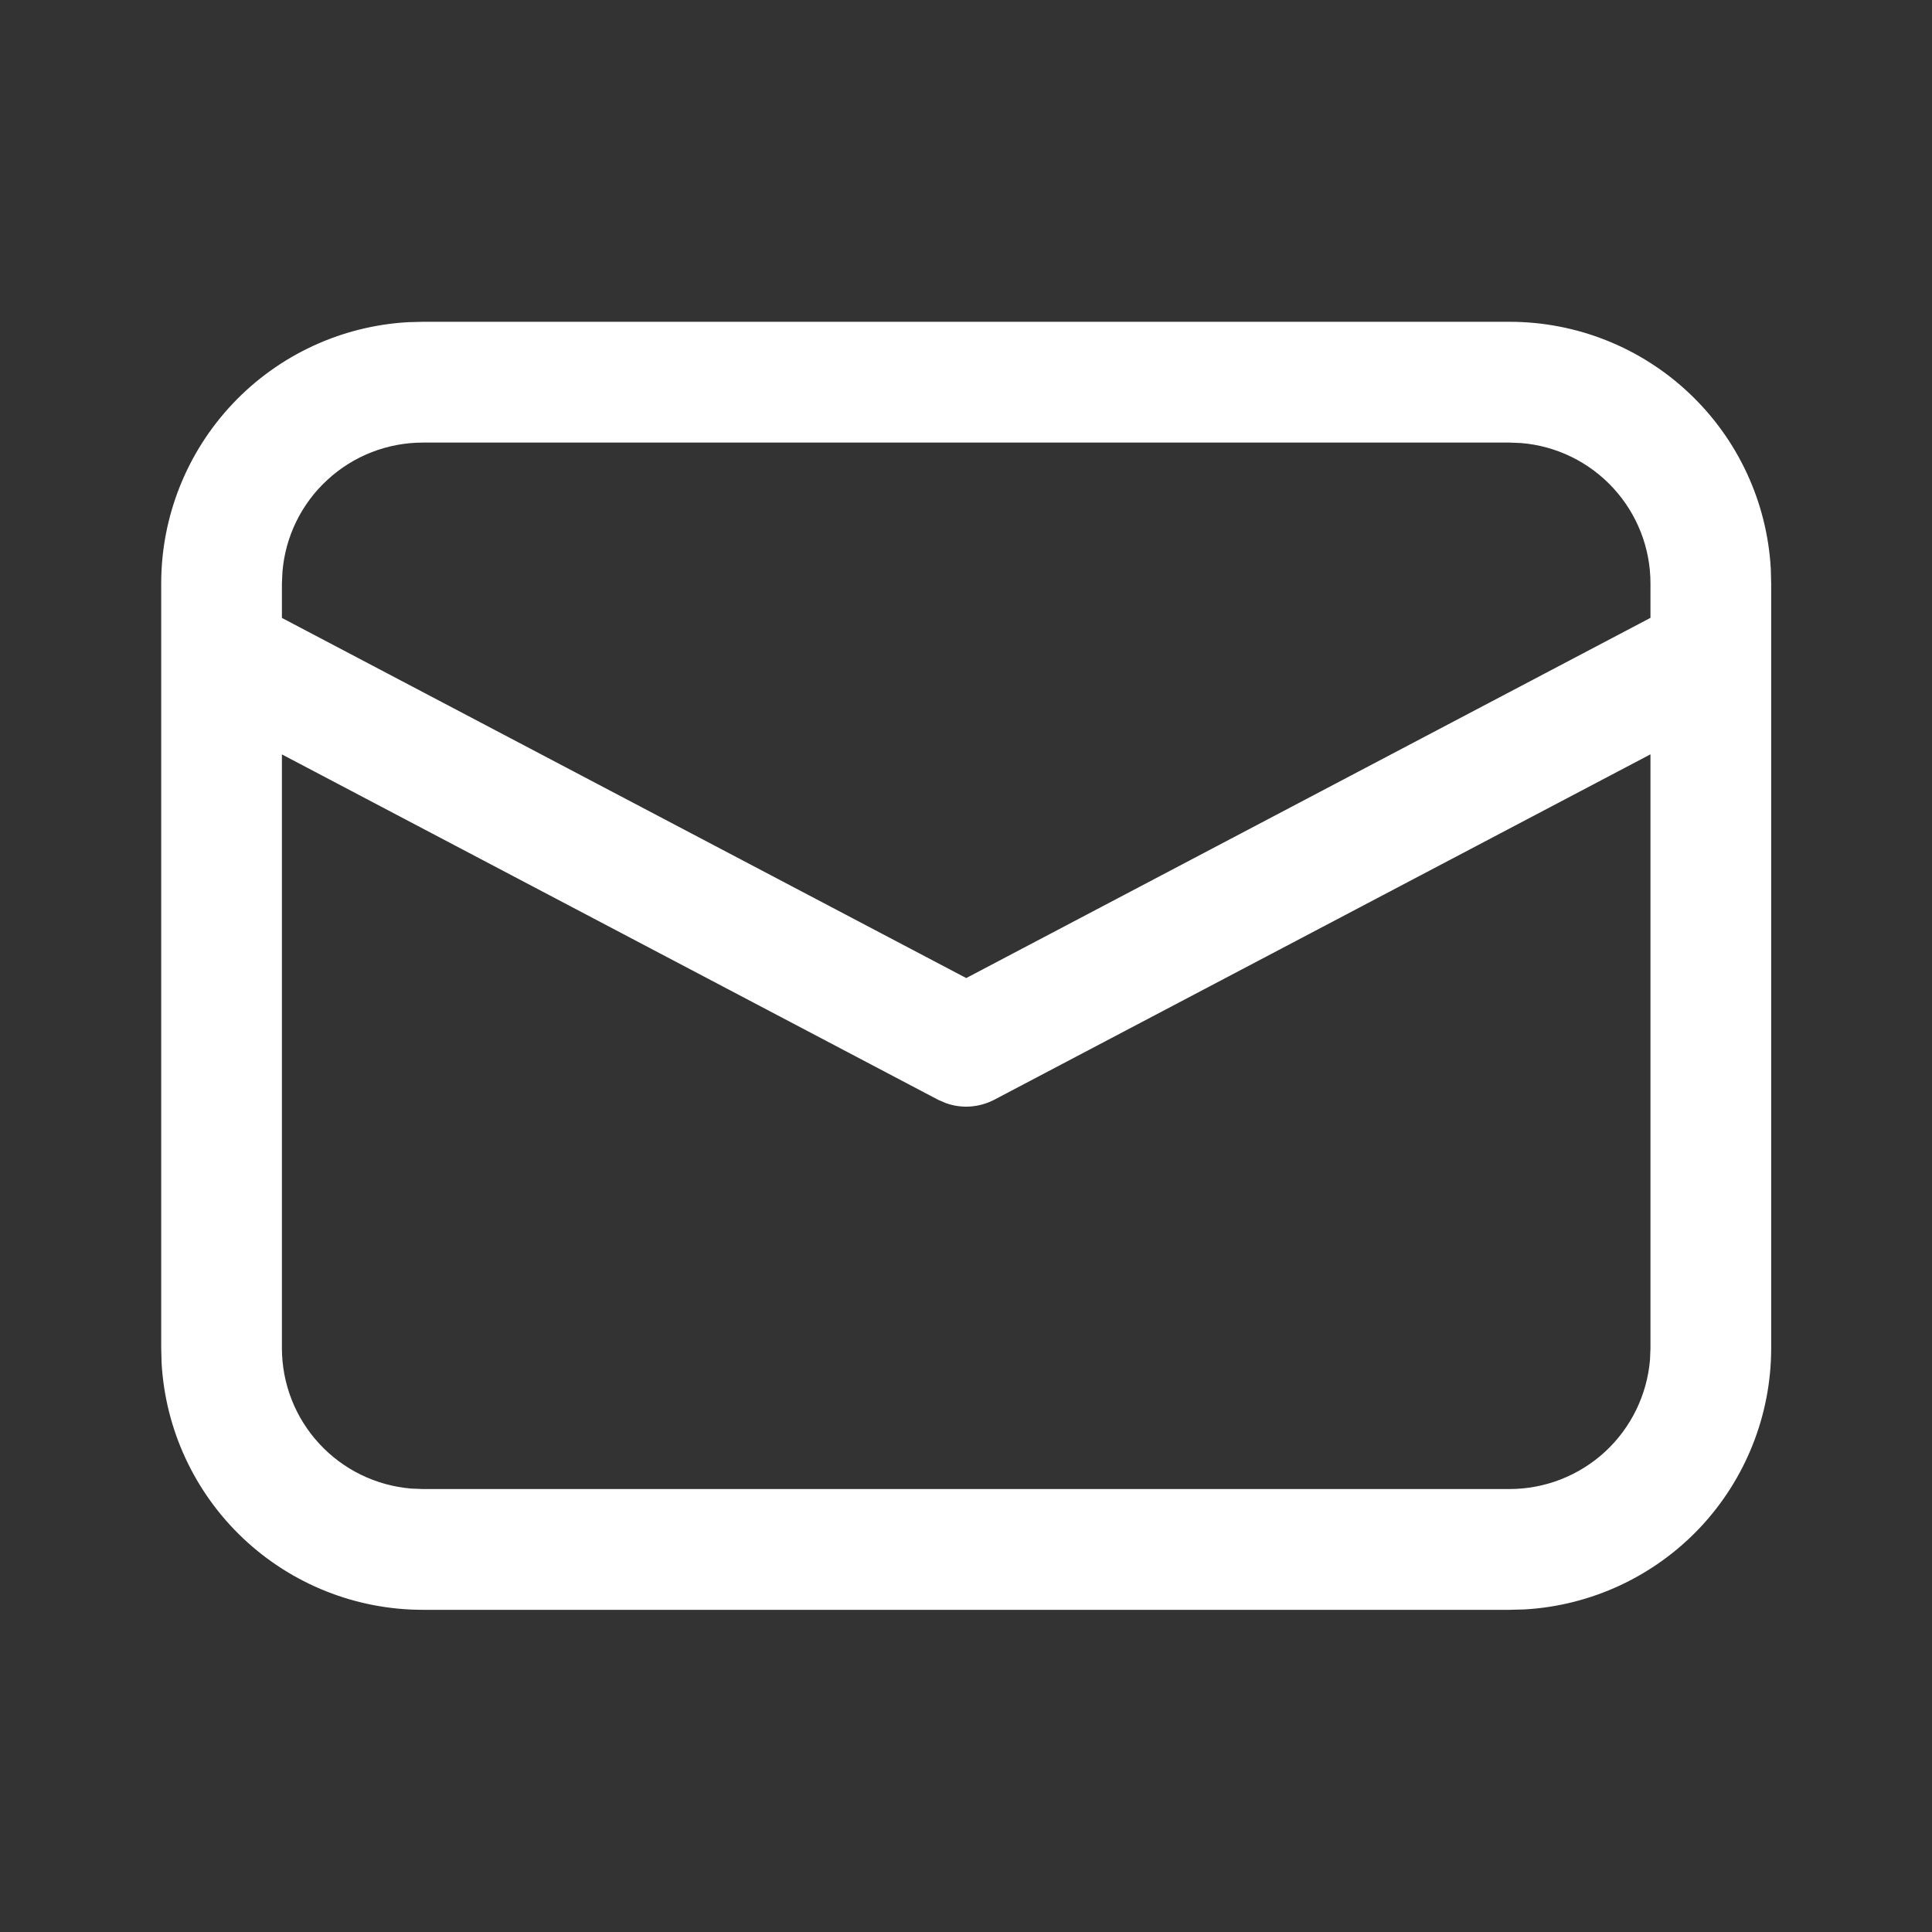 <?xml version="1.0" encoding="UTF-8"?> <svg xmlns="http://www.w3.org/2000/svg" width="25" height="25" viewBox="0 0 25 25" fill="none"><rect x="0" y="0" width="25" height="25" fill="#333333" stroke="none"/> <path d="M5.471 4.164H19.534C20.399 4.164 21.231 4.495 21.859 5.089C22.488 5.683 22.865 6.494 22.914 7.358L22.919 7.549V17.445C22.919 18.31 22.588 19.142 21.995 19.771C21.401 20.399 20.589 20.777 19.726 20.826L19.534 20.831H5.471C4.607 20.831 3.775 20.5 3.146 19.906C2.518 19.312 2.14 18.5 2.091 17.637L2.086 17.445V7.549C2.086 6.685 2.417 5.853 3.011 5.224C3.604 4.596 4.416 4.218 5.28 4.169L5.471 4.164ZM21.357 9.761L12.867 14.23C12.771 14.28 12.666 14.31 12.558 14.318C12.45 14.326 12.341 14.311 12.239 14.274L12.139 14.231L3.648 9.762V17.445C3.648 17.903 3.82 18.344 4.13 18.68C4.44 19.017 4.865 19.224 5.321 19.262L5.471 19.268H19.534C19.991 19.268 20.432 19.096 20.769 18.786C21.105 18.476 21.313 18.05 21.351 17.594L21.357 17.445V9.761ZM19.534 5.727H5.471C5.014 5.727 4.573 5.899 4.237 6.209C3.9 6.518 3.692 6.944 3.655 7.399L3.648 7.549V7.996L12.503 12.656L21.357 7.995V7.549C21.357 7.092 21.185 6.651 20.874 6.314C20.564 5.978 20.139 5.77 19.683 5.733L19.534 5.727Z" fill="white"></path> </svg> 